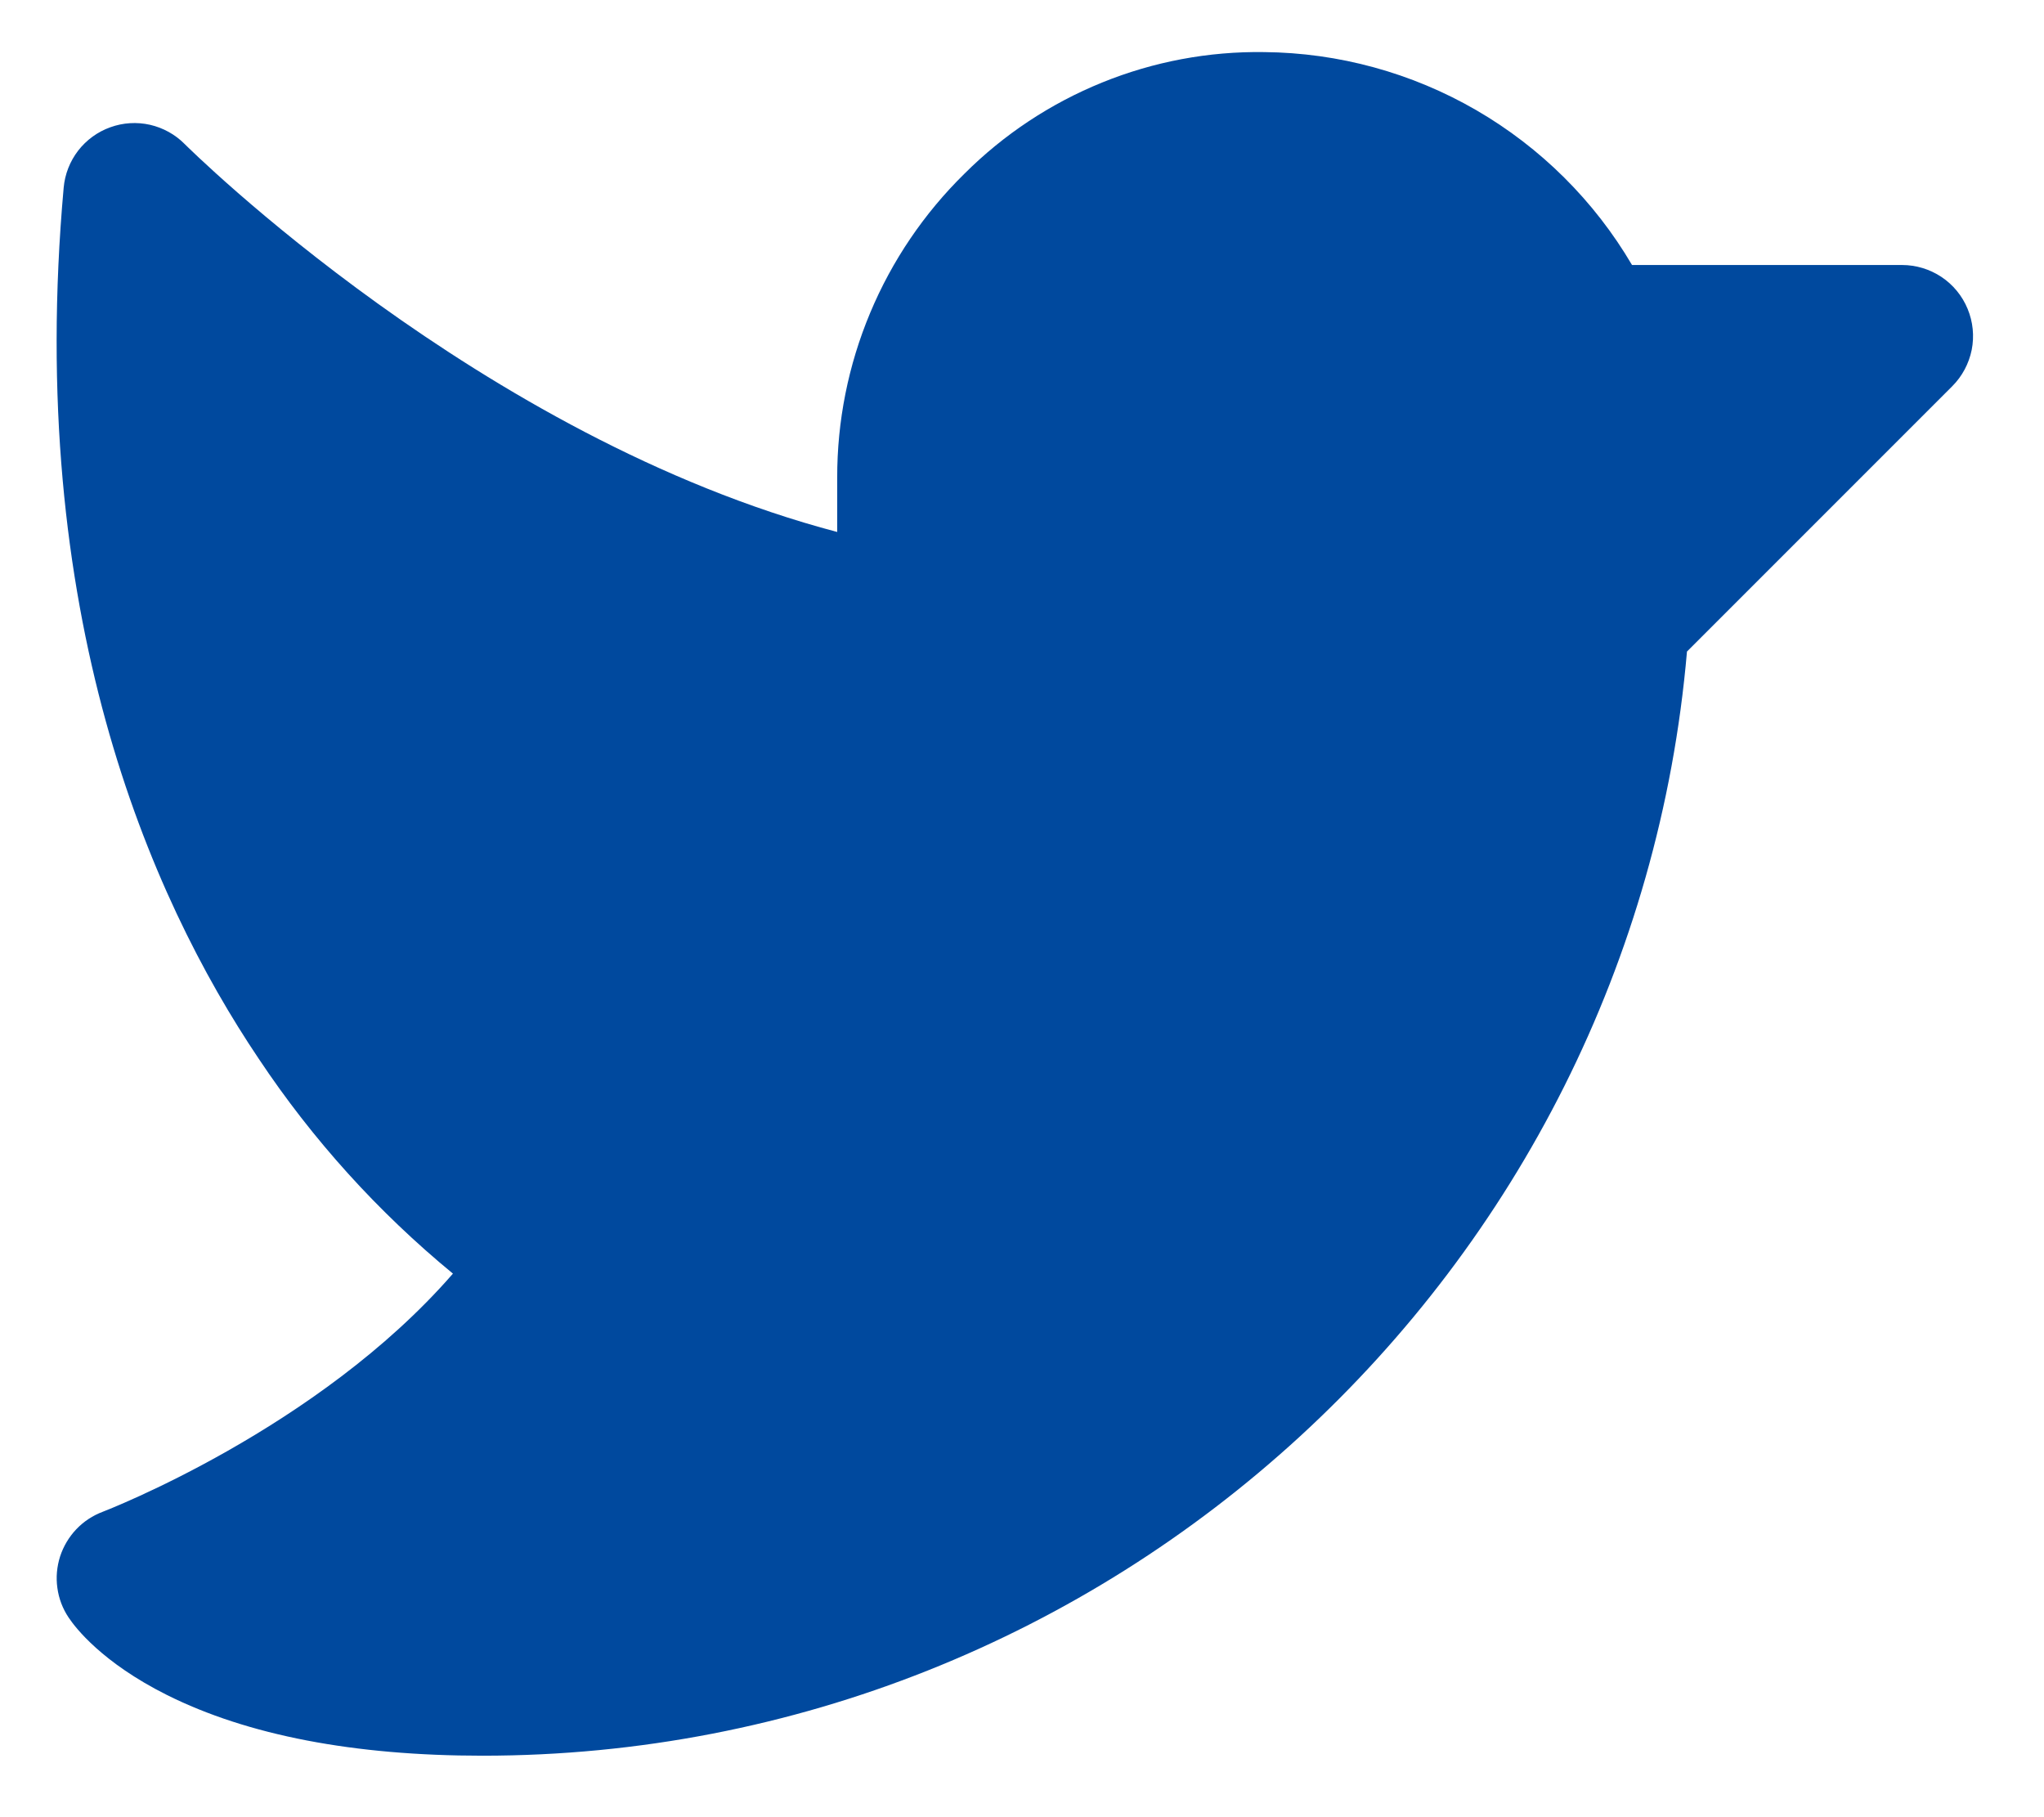 <svg width="27" height="24" viewBox="0 0 27 24" fill="none" xmlns="http://www.w3.org/2000/svg">
<path d="M25.788 5.101L22.284 8.605C21.576 16.81 14.656 23.188 6.374 23.188C4.673 23.188 3.27 22.918 2.205 22.386C1.346 21.956 0.994 21.495 0.907 21.364C0.828 21.247 0.777 21.113 0.758 20.973C0.738 20.833 0.751 20.691 0.794 20.556C0.838 20.422 0.911 20.299 1.008 20.197C1.106 20.094 1.225 20.016 1.358 19.966C1.388 19.954 4.198 18.875 5.983 16.821C4.993 16.007 4.129 15.051 3.419 13.985C1.966 11.827 0.339 8.08 0.841 2.479C0.857 2.301 0.923 2.132 1.032 1.99C1.141 1.849 1.289 1.741 1.457 1.681C1.625 1.62 1.807 1.609 1.981 1.648C2.155 1.688 2.315 1.776 2.44 1.903C2.482 1.944 6.34 5.782 11.059 7.026V6.313C11.057 5.564 11.205 4.823 11.494 4.133C11.783 3.442 12.207 2.817 12.741 2.293C13.26 1.775 13.878 1.366 14.558 1.09C15.237 0.814 15.965 0.677 16.699 0.688C17.683 0.697 18.647 0.961 19.499 1.454C20.35 1.947 21.06 2.652 21.558 3.5H25.125C25.31 3.5 25.491 3.555 25.646 3.658C25.8 3.761 25.92 3.907 25.991 4.079C26.062 4.25 26.081 4.439 26.045 4.621C26.008 4.803 25.919 4.97 25.788 5.101Z" fill="#00499E"/>
</svg>
